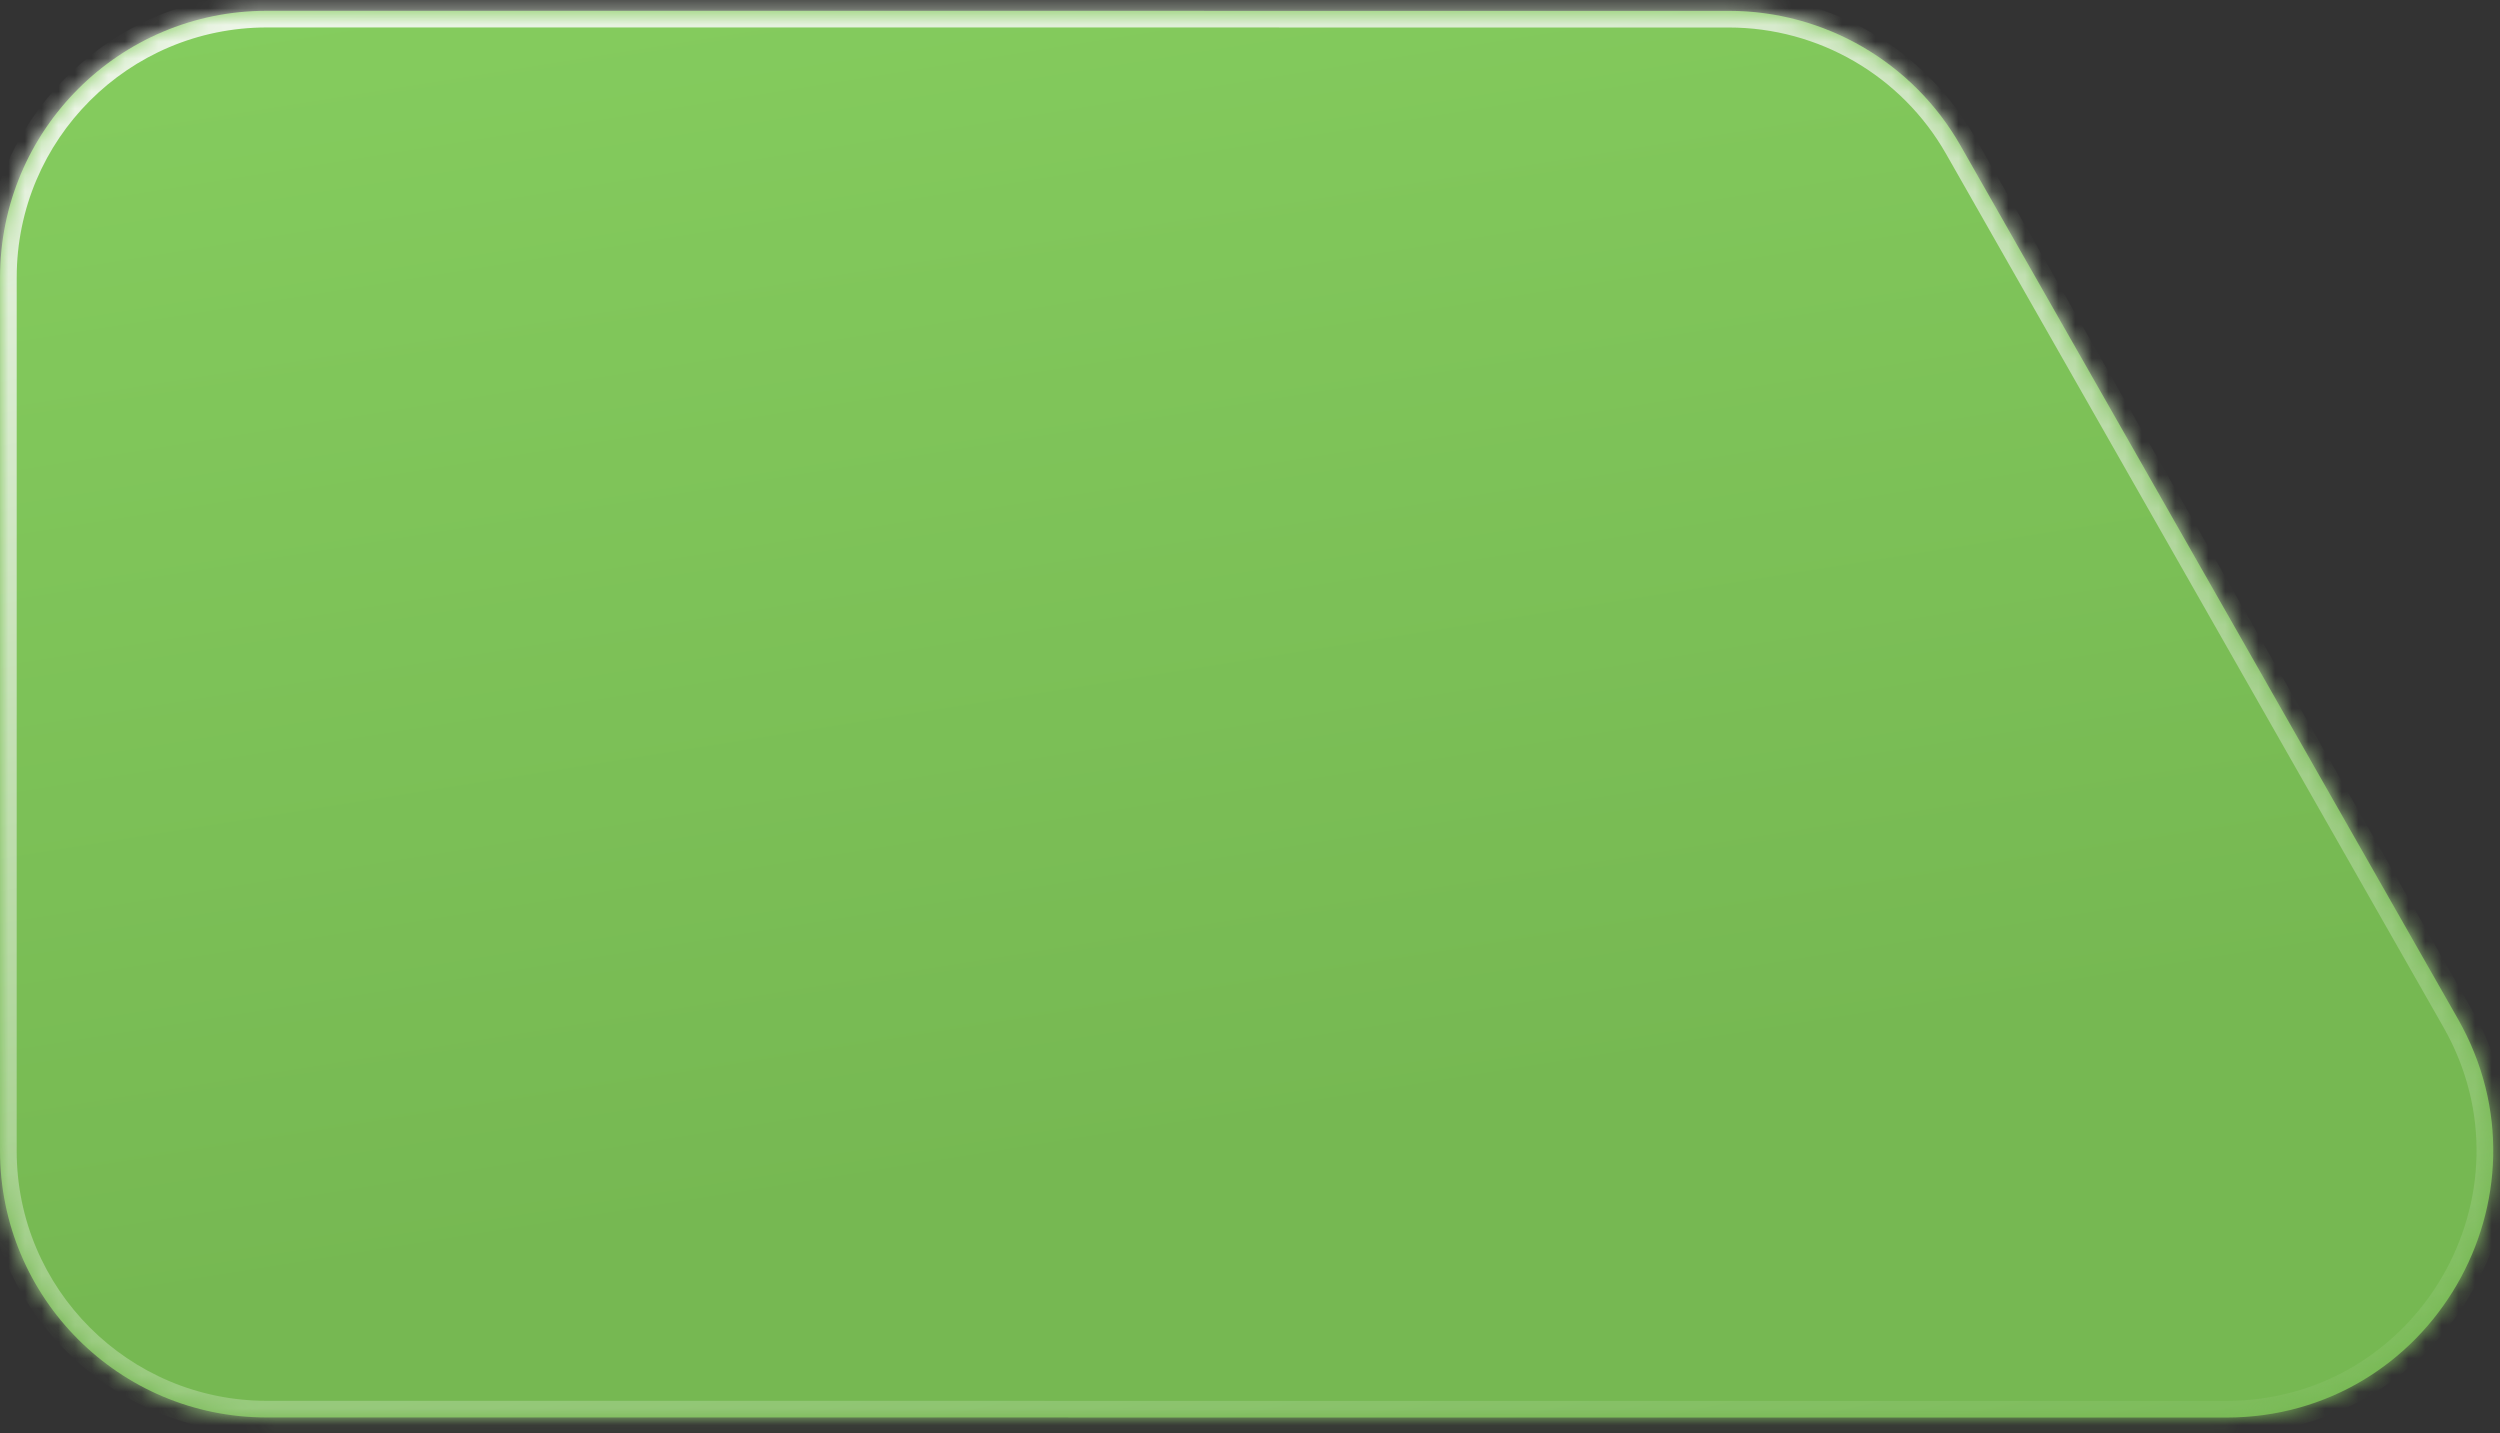 <svg width="150" height="86" viewBox="0 0 150 86" fill="none" xmlns="http://www.w3.org/2000/svg">
<rect x="0" y="0" width="150" height="86" fill="#333333" stroke="none"/>
<mask id="path-1-inside-1" fill="white">
<path fill-rule="evenodd" clip-rule="evenodd" d="M16.003 0.648C7.167 0.648 0.003 7.811 0.003 16.647L0.001 69.047C0 77.884 7.163 85.048 16 85.048L133.572 85.053C145.847 85.053 153.551 71.801 147.475 61.134L117.63 8.733C114.785 3.737 109.477 0.652 103.728 0.651L16.003 0.648Z"/>
</mask>
<path fill-rule="evenodd" clip-rule="evenodd" d="M16.003 0.648C7.167 0.648 0.003 7.811 0.003 16.647L0.001 69.047C0 77.884 7.163 85.048 16 85.048L133.572 85.053C145.847 85.053 153.551 71.801 147.475 61.134L117.63 8.733C114.785 3.737 109.477 0.652 103.728 0.651L16.003 0.648Z" fill="url(#paint0_linear)"/>
<path d="M103.728 0.651L103.728 1.651L103.728 0.651ZM147.475 61.134L148.344 60.639L147.475 61.134ZM16.003 0.648L16.003 1.648L16.003 0.648ZM1.001 69.047L1.003 16.647L-0.997 16.647L-0.999 69.047L1.001 69.047ZM133.572 84.053L16 84.048L16 86.048L133.572 86.053L133.572 84.053ZM148.344 60.639L118.499 8.238L116.761 9.228L146.606 61.629L148.344 60.639ZM16.003 1.648L103.728 1.651L103.728 -0.349L16.003 -0.352L16.003 1.648ZM118.499 8.238C115.476 2.93 109.837 -0.348 103.728 -0.349L103.728 1.651C109.118 1.652 114.093 4.544 116.761 9.228L118.499 8.238ZM133.572 86.053C146.614 86.053 154.799 71.972 148.344 60.639L146.606 61.629C152.302 71.629 145.08 84.053 133.572 84.053L133.572 86.053ZM1.003 16.647C1.003 8.363 7.719 1.648 16.003 1.648L16.003 -0.352C6.614 -0.352 -0.997 7.259 -0.997 16.647L1.003 16.647ZM-0.999 69.047C-1 78.436 6.611 86.048 16 86.048L16 84.048C7.716 84.048 1 77.332 1.001 69.047L-0.999 69.047Z" fill="url(#paint1_linear)" mask="url(#path-1-inside-1)"/>
<defs>
<linearGradient id="paint0_linear" x1="193.847" y1="130.048" x2="146.862" y2="-164.846" gradientUnits="userSpaceOnUse">
<stop offset="0.266" stop-color="#76B852"/>
<stop offset="0.981" stop-color="#9FF073"/>
</linearGradient>
<linearGradient id="paint1_linear" x1="153.504" y1="87.536" x2="125.073" y2="-41.793" gradientUnits="userSpaceOnUse">
<stop stop-color="#76B852"/>
<stop offset="1" stop-color="white"/>
</linearGradient>
</defs>
</svg>
